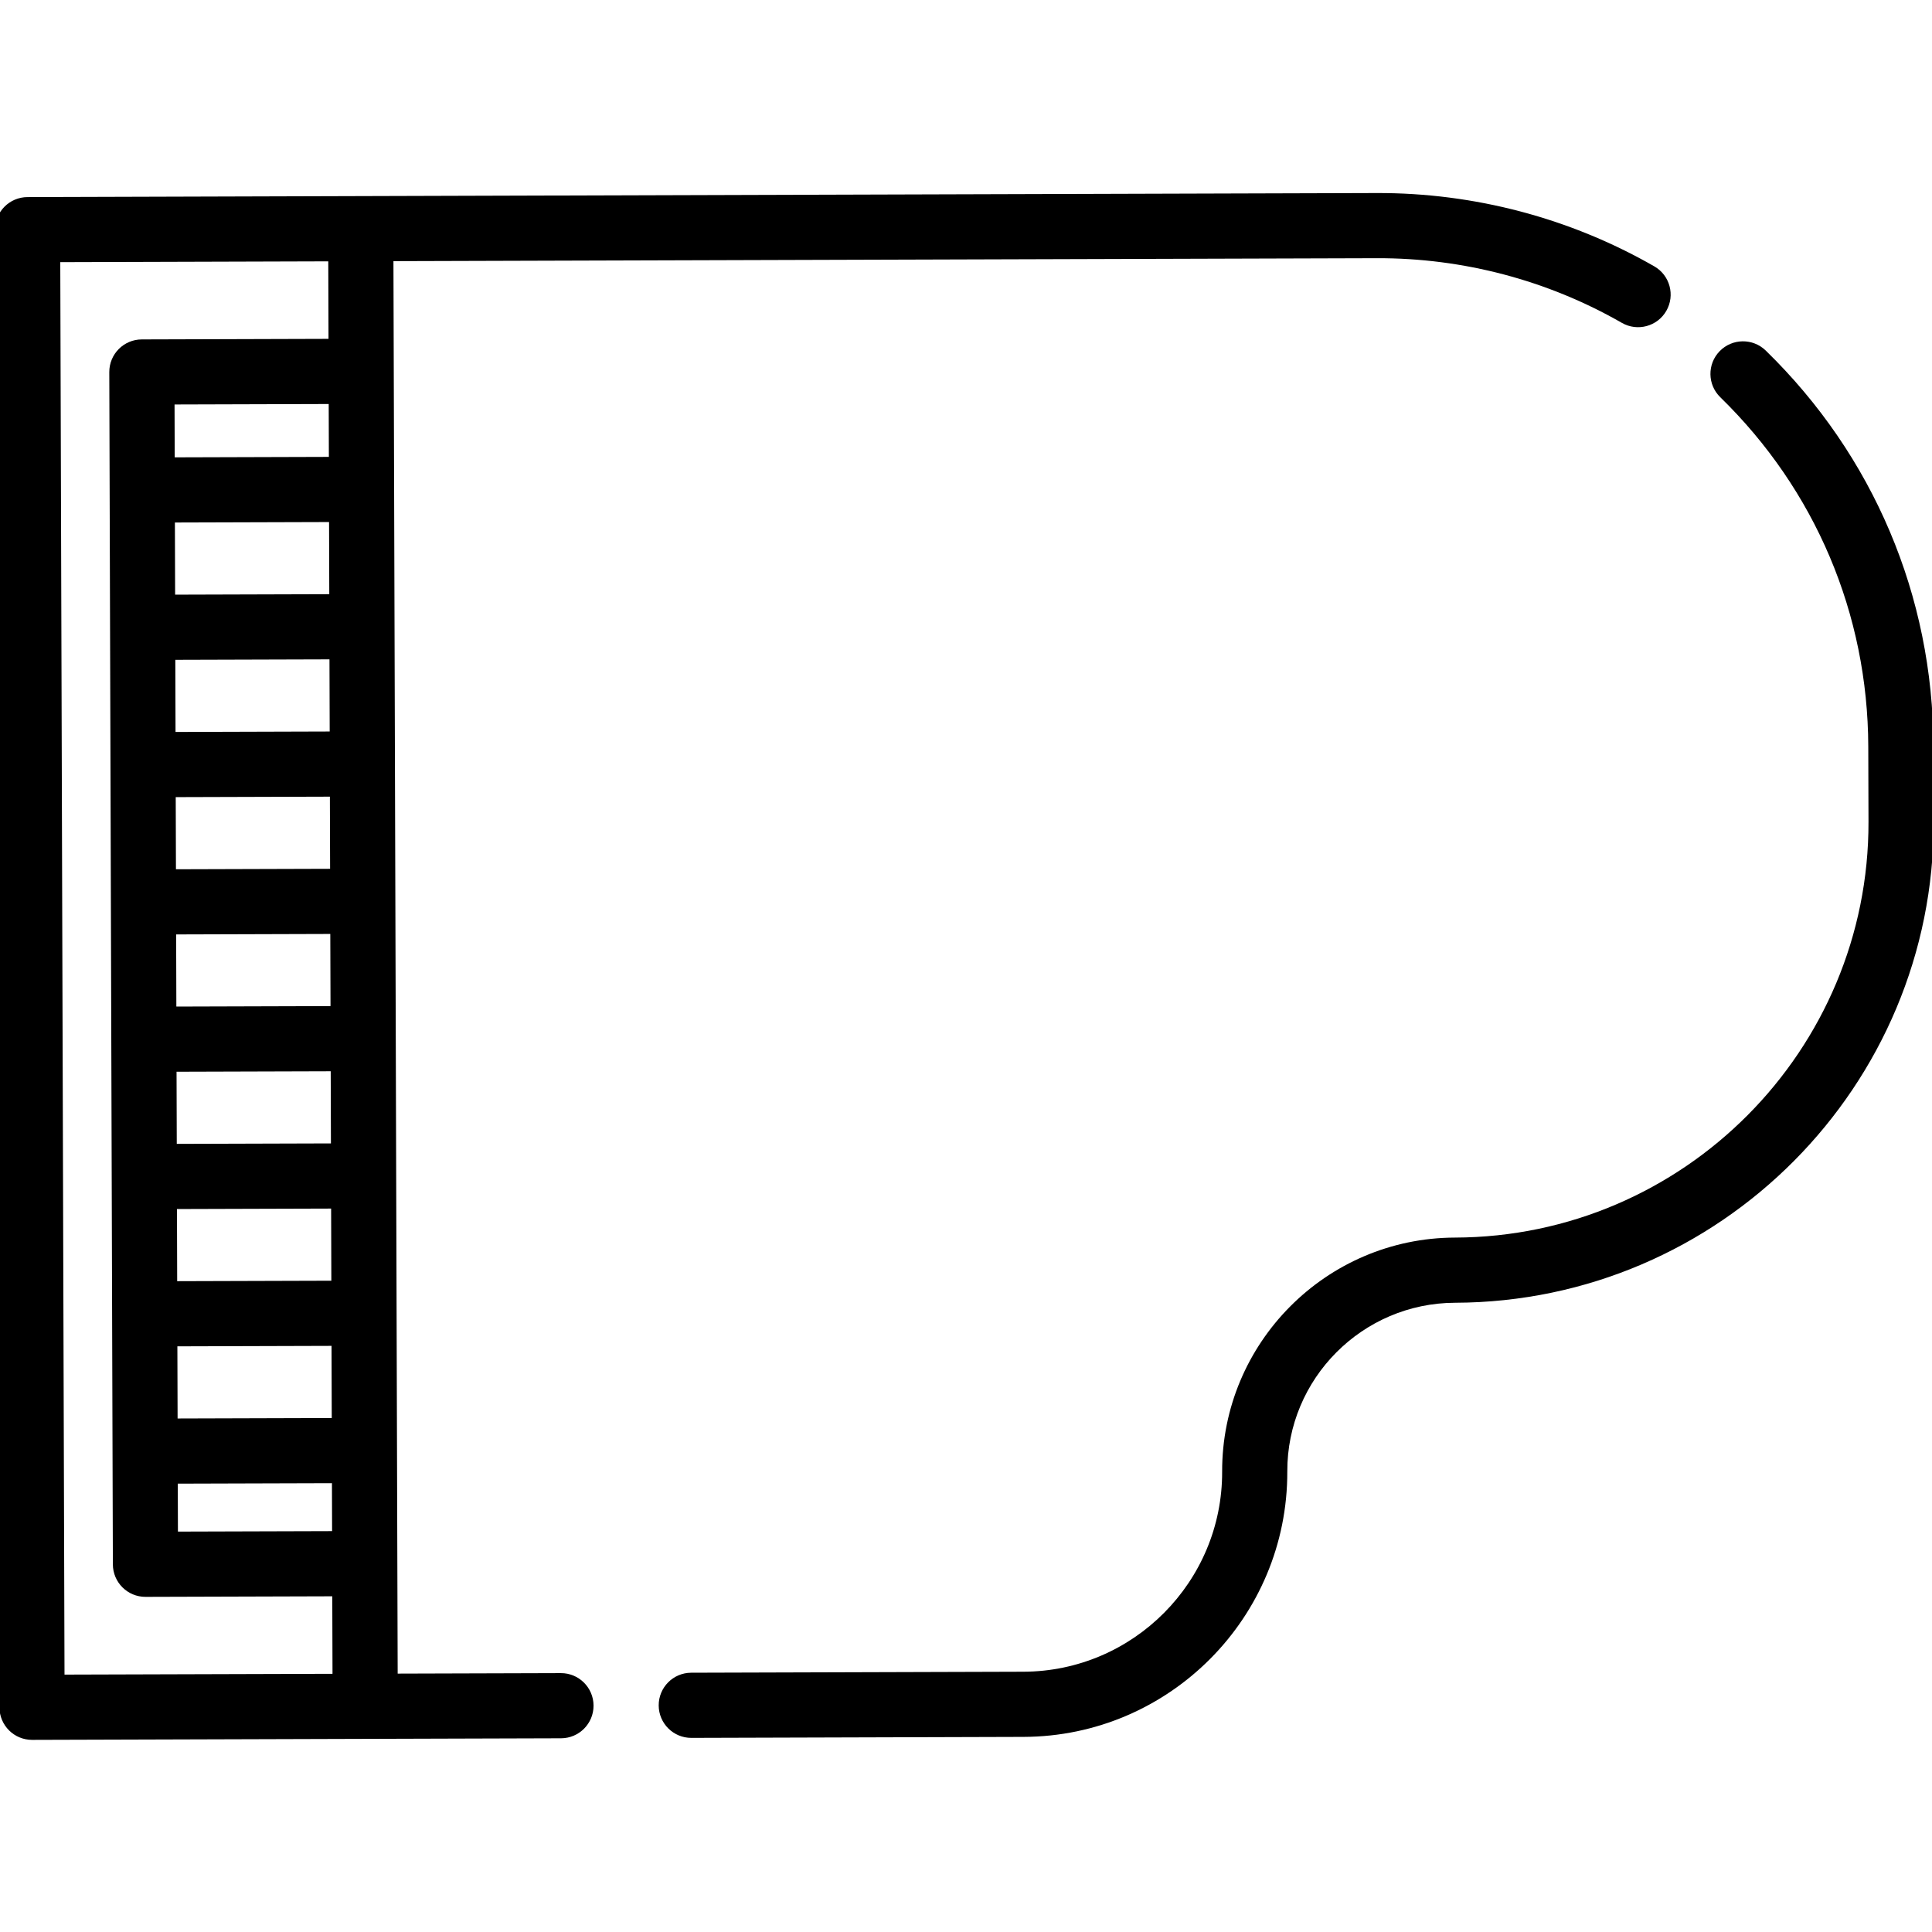 <?xml version="1.0" encoding="UTF-8" standalone="no"?> <svg xmlns="http://www.w3.org/2000/svg" xmlns:xlink="http://www.w3.org/1999/xlink" xmlns:serif="http://www.serif.com/" width="100%" height="100%" viewBox="0 0 798 798" version="1.1" xml:space="preserve" style="fill-rule:evenodd;clip-rule:evenodd;stroke-linejoin:round;stroke-miterlimit:2;"> <g transform="matrix(0.003,1,-1,0.003,797.659,-2.336)"> <g> <path d="M609.347,267.777C571.017,267.777 539.834,236.594 539.834,198.261C539.832,88.939 450.892,0 341.568,0L310.607,0C248.535,0 190.407,24.42 146.928,68.767C141.727,74.075 141.81,82.594 147.114,87.797C152.422,92.997 160.939,92.917 166.144,87.608C204.521,48.469 255.824,26.914 310.607,26.914L341.568,26.914C436.051,26.914 512.918,103.78 512.918,198.261C512.918,251.433 556.175,294.69 609.345,294.69C654.758,294.69 691.701,331.635 691.701,377.048L691.701,514.246C691.703,521.679 697.726,527.704 705.159,527.704C712.592,527.704 718.615,521.679 718.615,514.248L718.615,377.048C718.615,316.794 669.598,267.777 609.347,267.777Z" style="fill-rule:nonzero;"></path> </g> </g> <g transform="matrix(0.003,1,-1,0.003,797.659,-2.336)"> <g> <path d="M705.159,554.615C697.726,554.615 691.703,560.64 691.703,568.071L691.703,635.476L108.296,635.476L108.296,229.224C108.296,193.693 117.636,158.747 135.311,128.163C139.028,121.728 136.827,113.497 130.394,109.78C123.956,106.063 115.727,108.264 112.008,114.697C91.974,149.369 81.385,188.971 81.385,229.224L81.385,786.544C81.385,793.975 87.408,800 94.841,800L705.161,800C712.594,800 718.617,793.975 718.617,786.544L718.617,568.071C718.615,560.639 712.594,554.615 705.159,554.615ZM612.967,662.39L632.775,662.39L632.775,726.064L612.967,726.064L612.967,662.39ZM556.253,662.39L586.053,662.39L586.053,726.064L556.253,726.064L556.253,662.39ZM499.542,662.39L529.34,662.39L529.34,726.064L499.542,726.064L499.542,662.39ZM442.829,662.39L472.627,662.39L472.627,726.064L442.829,726.064L442.829,662.39ZM386.115,662.39L415.915,662.39L415.915,726.064L386.115,726.064L386.115,662.39ZM329.404,662.39L359.202,662.39L359.202,726.064L329.404,726.064L329.404,662.39ZM272.69,662.39L302.488,662.39L302.488,726.064L272.69,726.064L272.69,662.39ZM215.977,662.39L245.777,662.39L245.777,726.064L215.977,726.064L215.977,662.39ZM167.224,662.39L189.063,662.39L189.063,726.064L167.224,726.064L167.224,662.39ZM691.703,773.089L108.296,773.089L108.296,662.392L140.311,662.392L140.311,739.522C140.311,746.953 146.335,752.978 153.767,752.978L646.233,752.978C653.665,752.978 659.689,746.953 659.689,739.522L659.689,662.392L691.703,662.392L691.703,773.089Z" style="fill-rule:nonzero;"></path> </g> </g> </svg> 